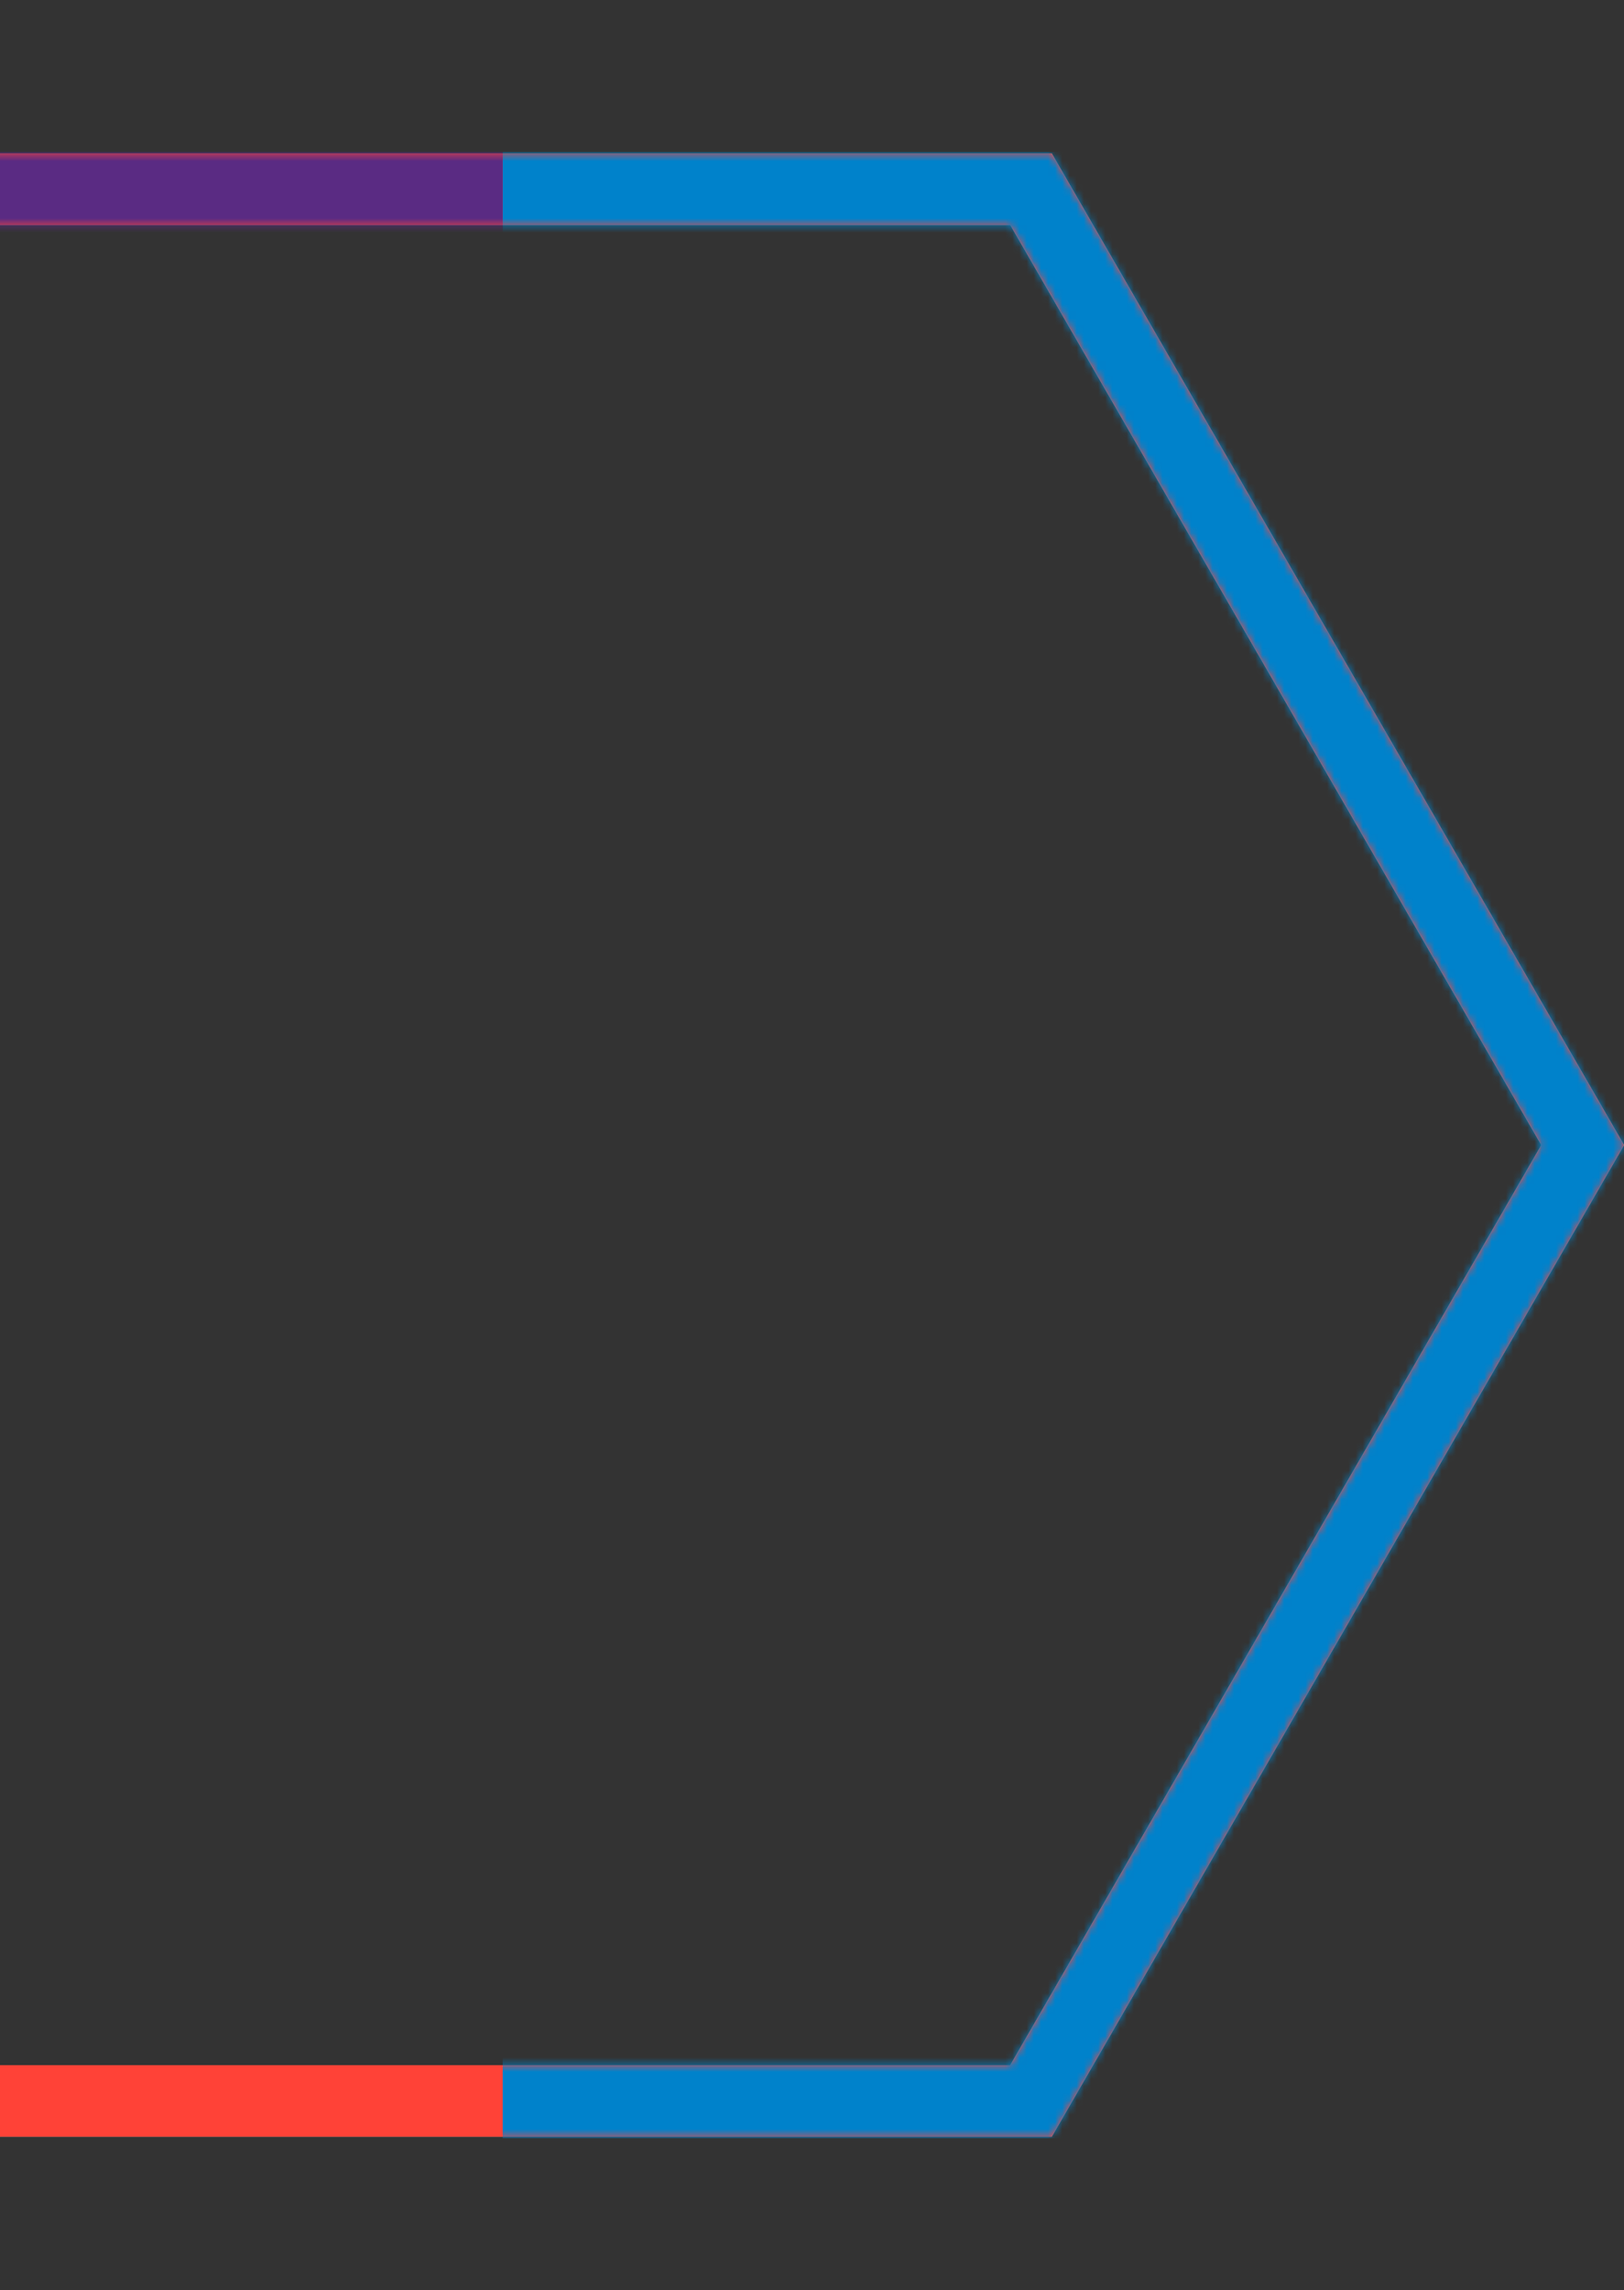<svg width="227" height="320" viewBox="0 0 227 320" fill="none" xmlns="http://www.w3.org/2000/svg">
<rect x="0" y="0" width="227" height="320" fill="#333333" stroke="none"/>
<path d="M144.113 293.564L221.226 160L144.113 26.436H-10.113L-87.227 160L-10.113 293.564H144.113Z" stroke="#F3F3F3" stroke-width="10"/>
<path d="M144.113 293.564L221.226 160L144.113 26.436H-10.113L-87.227 160L-10.113 293.564H144.113Z" stroke="#FF4237" stroke-width="10"/>
<mask id="mask0" mask-type="alpha" maskUnits="userSpaceOnUse" x="-93" y="21" width="320" height="278">
<path d="M144.113 293.564L221.226 160L144.113 26.436H-10.113L-87.227 160L-10.113 293.564H144.113Z" stroke="#0082CB" stroke-width="10"/>
</mask>
<g mask="url(#mask0)">
<rect x="70.265" y="21.225" width="156.735" height="277.551" fill="#0082CB"/>
</g>
<mask id="mask1" mask-type="alpha" maskUnits="userSpaceOnUse" x="-93" y="21" width="320" height="278">
<path d="M144.113 293.564L221.226 160L144.113 26.436H-10.113L-87.227 160L-10.113 293.564H144.113Z" stroke="#0082CB" stroke-width="10"/>
</mask>
<g mask="url(#mask1)">
<rect width="163.265" height="138.776" transform="matrix(-1 0 0 1 70.265 21.225)" fill="#5A2B83"/>
</g>
</svg>
